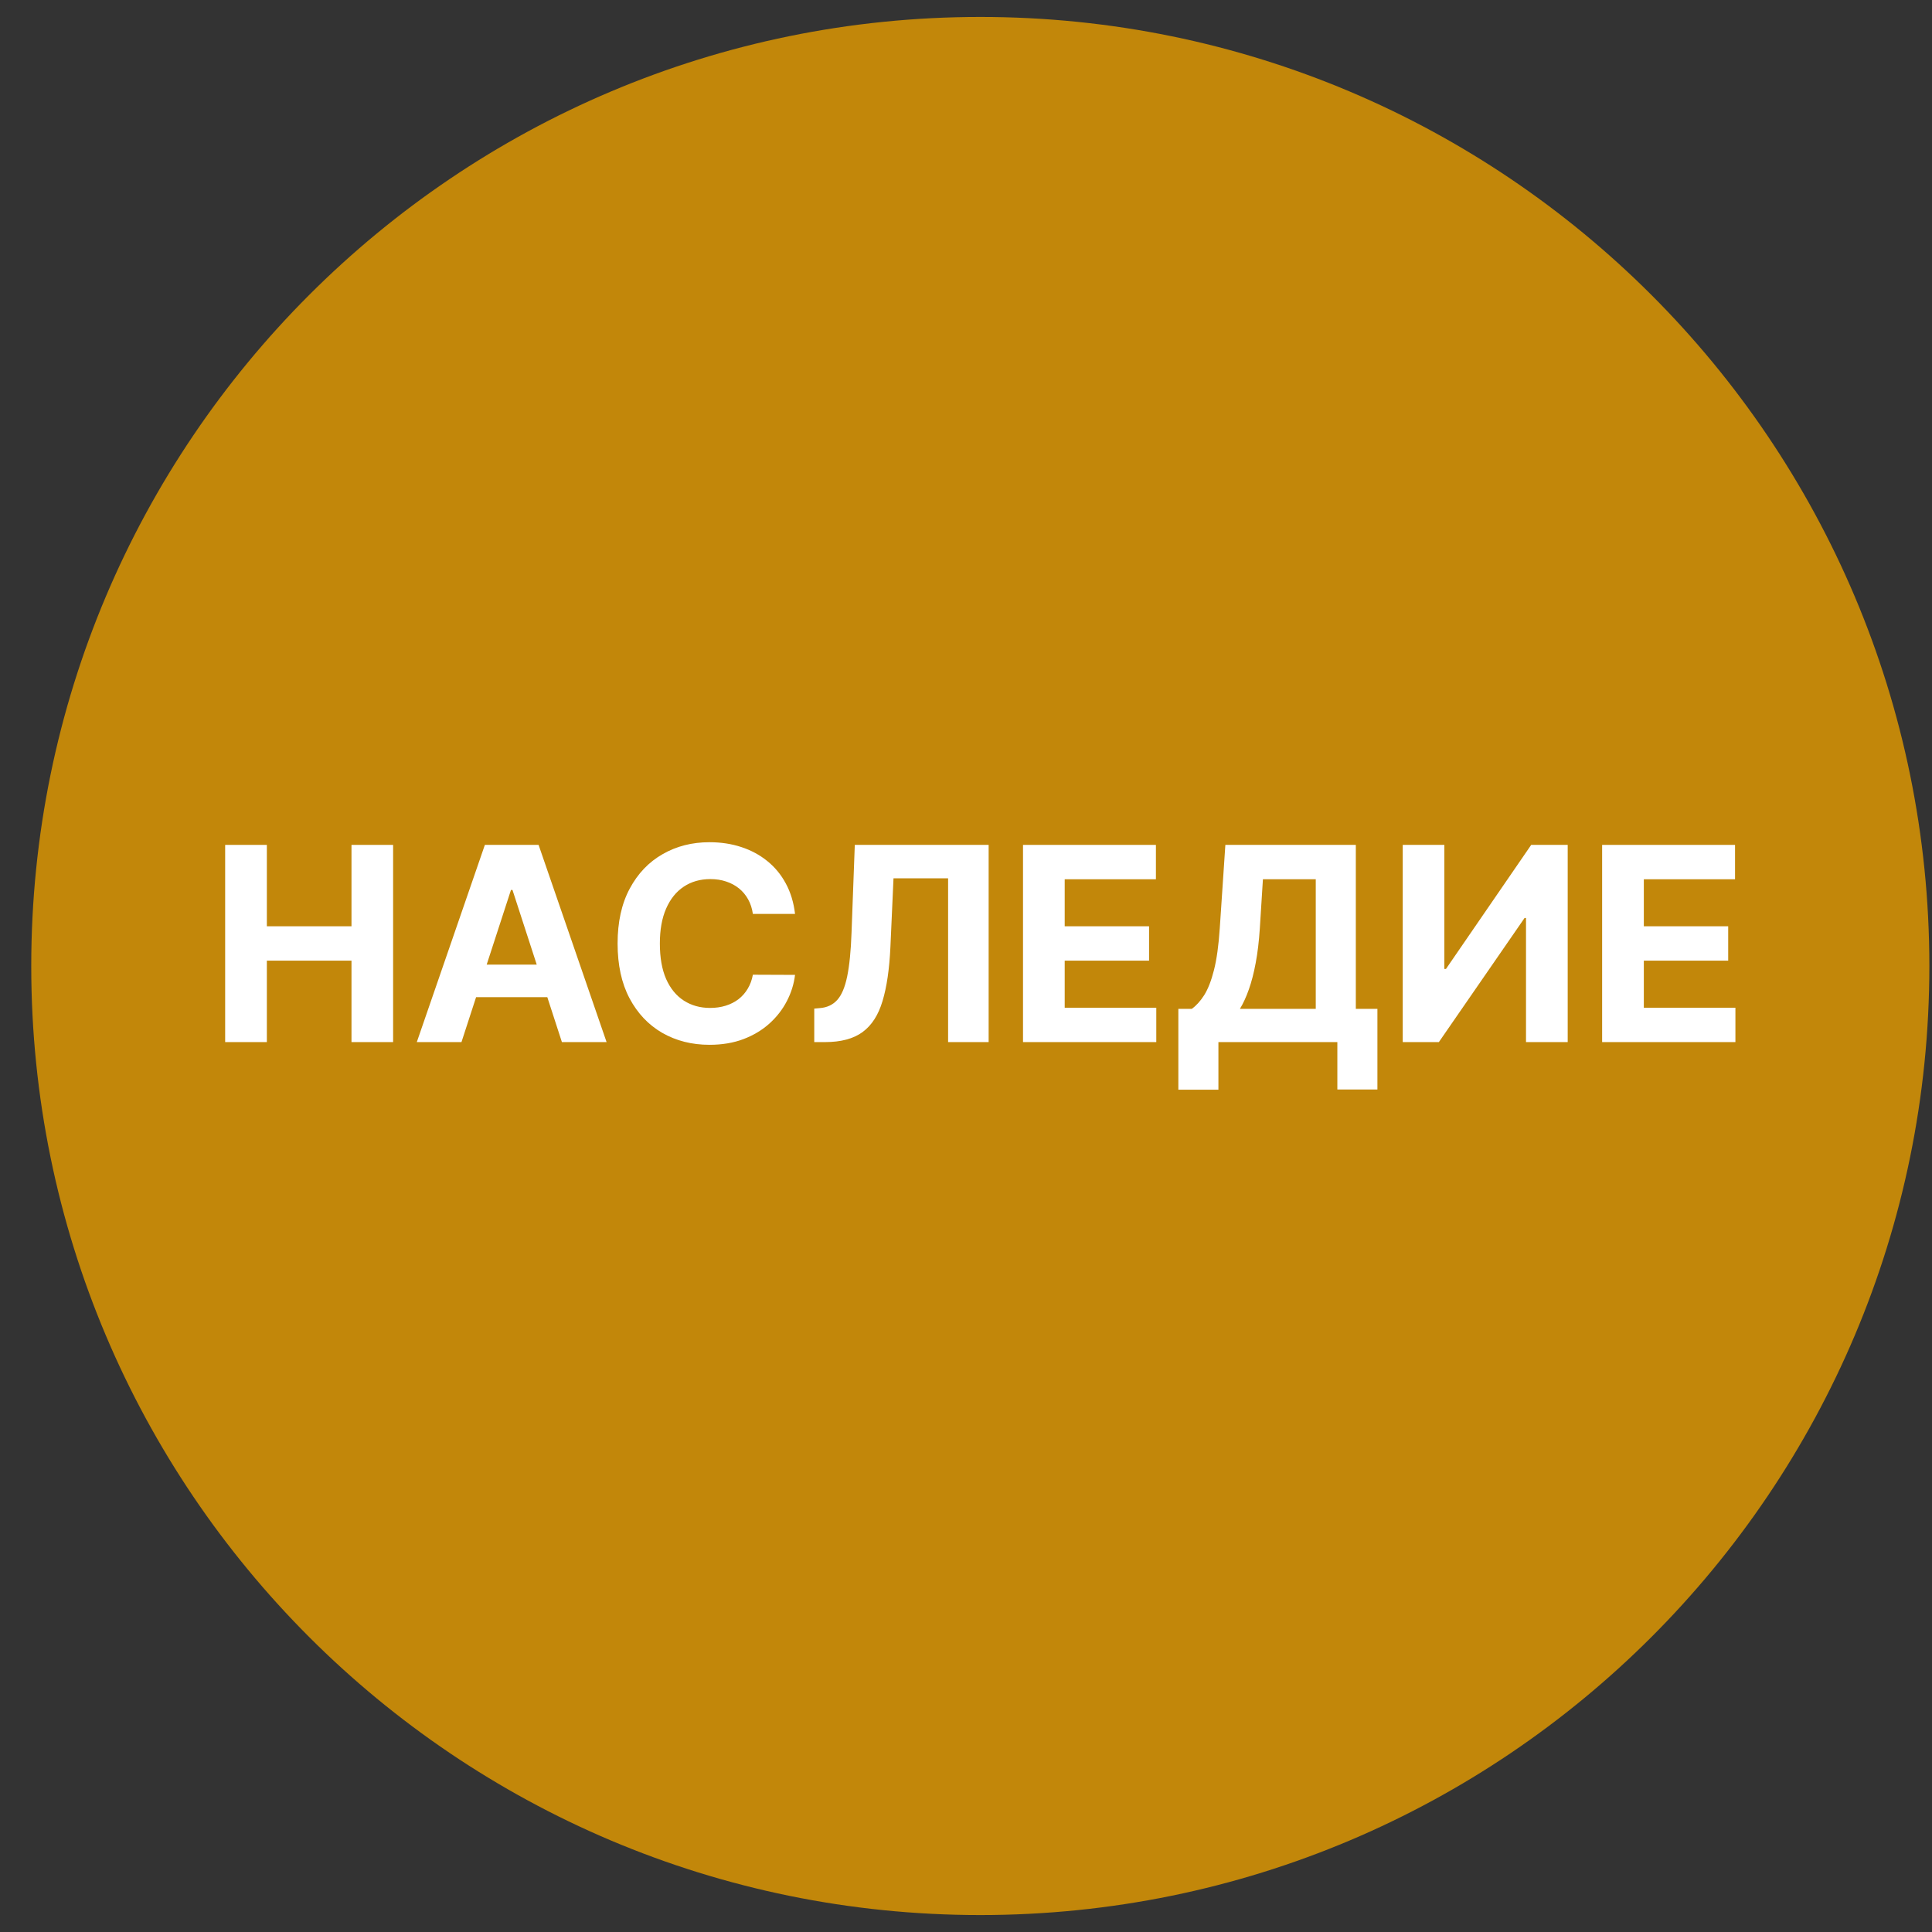 <svg width="57" height="57" viewBox="0 0 57 57" fill="none" xmlns="http://www.w3.org/2000/svg">
<rect x="0" y="0" width="57" height="57" fill="#333333" stroke="none"/>
<g clip-path="url(#clip0_2308_295)">
<path d="M56.922 28.5C56.922 13.036 44.386 0.5 28.922 0.5C13.458 0.5 0.922 13.036 0.922 28.5C0.922 43.964 13.458 56.5 28.922 56.5C44.386 56.5 56.922 43.964 56.922 28.5Z" fill="#C2870A"/>
<path d="M6.643 30.745V24.927H7.873V27.328H10.37V24.927H11.598V30.745H10.37V28.342H7.873V30.745H6.643Z" fill="white"/>
<path d="M13.615 30.745H12.297L14.305 24.927H15.89L17.896 30.745H16.578L15.12 26.257H15.075L13.615 30.745ZM13.532 28.459H16.646V29.419H13.532V28.459Z" fill="white"/>
<path d="M23.456 26.964H22.212C22.189 26.803 22.143 26.66 22.073 26.535C22.003 26.408 21.913 26.3 21.803 26.211C21.693 26.122 21.566 26.054 21.422 26.007C21.28 25.959 21.126 25.936 20.959 25.936C20.658 25.936 20.396 26.011 20.172 26.16C19.949 26.308 19.776 26.524 19.652 26.808C19.529 27.09 19.468 27.433 19.468 27.836C19.468 28.251 19.529 28.6 19.652 28.882C19.777 29.164 19.952 29.377 20.175 29.521C20.399 29.665 20.657 29.737 20.951 29.737C21.116 29.737 21.268 29.715 21.408 29.672C21.55 29.628 21.676 29.564 21.786 29.481C21.896 29.396 21.987 29.293 22.059 29.172C22.133 29.05 22.184 28.912 22.212 28.757L23.456 28.762C23.424 29.029 23.344 29.287 23.215 29.535C23.088 29.781 22.917 30.002 22.701 30.197C22.487 30.39 22.231 30.544 21.934 30.657C21.638 30.769 21.304 30.825 20.931 30.825C20.412 30.825 19.948 30.707 19.539 30.473C19.132 30.238 18.81 29.898 18.573 29.453C18.338 29.008 18.221 28.469 18.221 27.836C18.221 27.202 18.34 26.662 18.579 26.217C18.817 25.772 19.141 25.433 19.55 25.2C19.959 24.965 20.419 24.848 20.931 24.848C21.268 24.848 21.581 24.895 21.868 24.99C22.158 25.084 22.415 25.223 22.638 25.404C22.862 25.584 23.044 25.805 23.184 26.066C23.326 26.328 23.417 26.627 23.456 26.964Z" fill="white"/>
<path d="M24.023 30.745V29.757L24.188 29.742C24.4 29.726 24.572 29.645 24.702 29.501C24.833 29.355 24.93 29.123 24.995 28.805C25.061 28.485 25.104 28.055 25.123 27.515L25.219 24.927H29.168V30.745H27.972V25.913H26.361L26.27 27.939C26.24 28.59 26.162 29.122 26.037 29.535C25.914 29.948 25.717 30.253 25.447 30.45C25.177 30.647 24.809 30.745 24.341 30.745H24.023Z" fill="white"/>
<path d="M30.182 30.745V24.927H34.103V25.941H31.412V27.328H33.901V28.342H31.412V29.731H34.114V30.745H30.182Z" fill="white"/>
<path d="M34.765 32.149V29.765H35.16C35.295 29.669 35.418 29.532 35.53 29.356C35.641 29.178 35.737 28.933 35.816 28.62C35.896 28.306 35.953 27.895 35.987 27.387L36.152 24.927H40.001V29.765H40.638V32.143H39.456V30.745H35.947V32.149H34.765ZM36.581 29.765H38.819V25.941H37.26L37.169 27.387C37.144 27.772 37.103 28.113 37.047 28.41C36.992 28.707 36.924 28.968 36.845 29.191C36.767 29.413 36.679 29.604 36.581 29.765Z" fill="white"/>
<path d="M41.385 24.927H42.613V28.586H42.661L45.175 24.927H46.252V30.745H45.022V27.084H44.979L42.451 30.745H41.385V24.927Z" fill="white"/>
<path d="M47.268 30.745V24.927H51.189V25.941H48.498V27.328H50.987V28.342H48.498V29.731H51.2V30.745H47.268Z" fill="white"/>
</g>
<defs>
<clipPath id="clip0_2308_295">
<rect width="56" height="56" fill="white" transform="translate(0.922 0.5)"/>
</clipPath>
</defs>
</svg>
